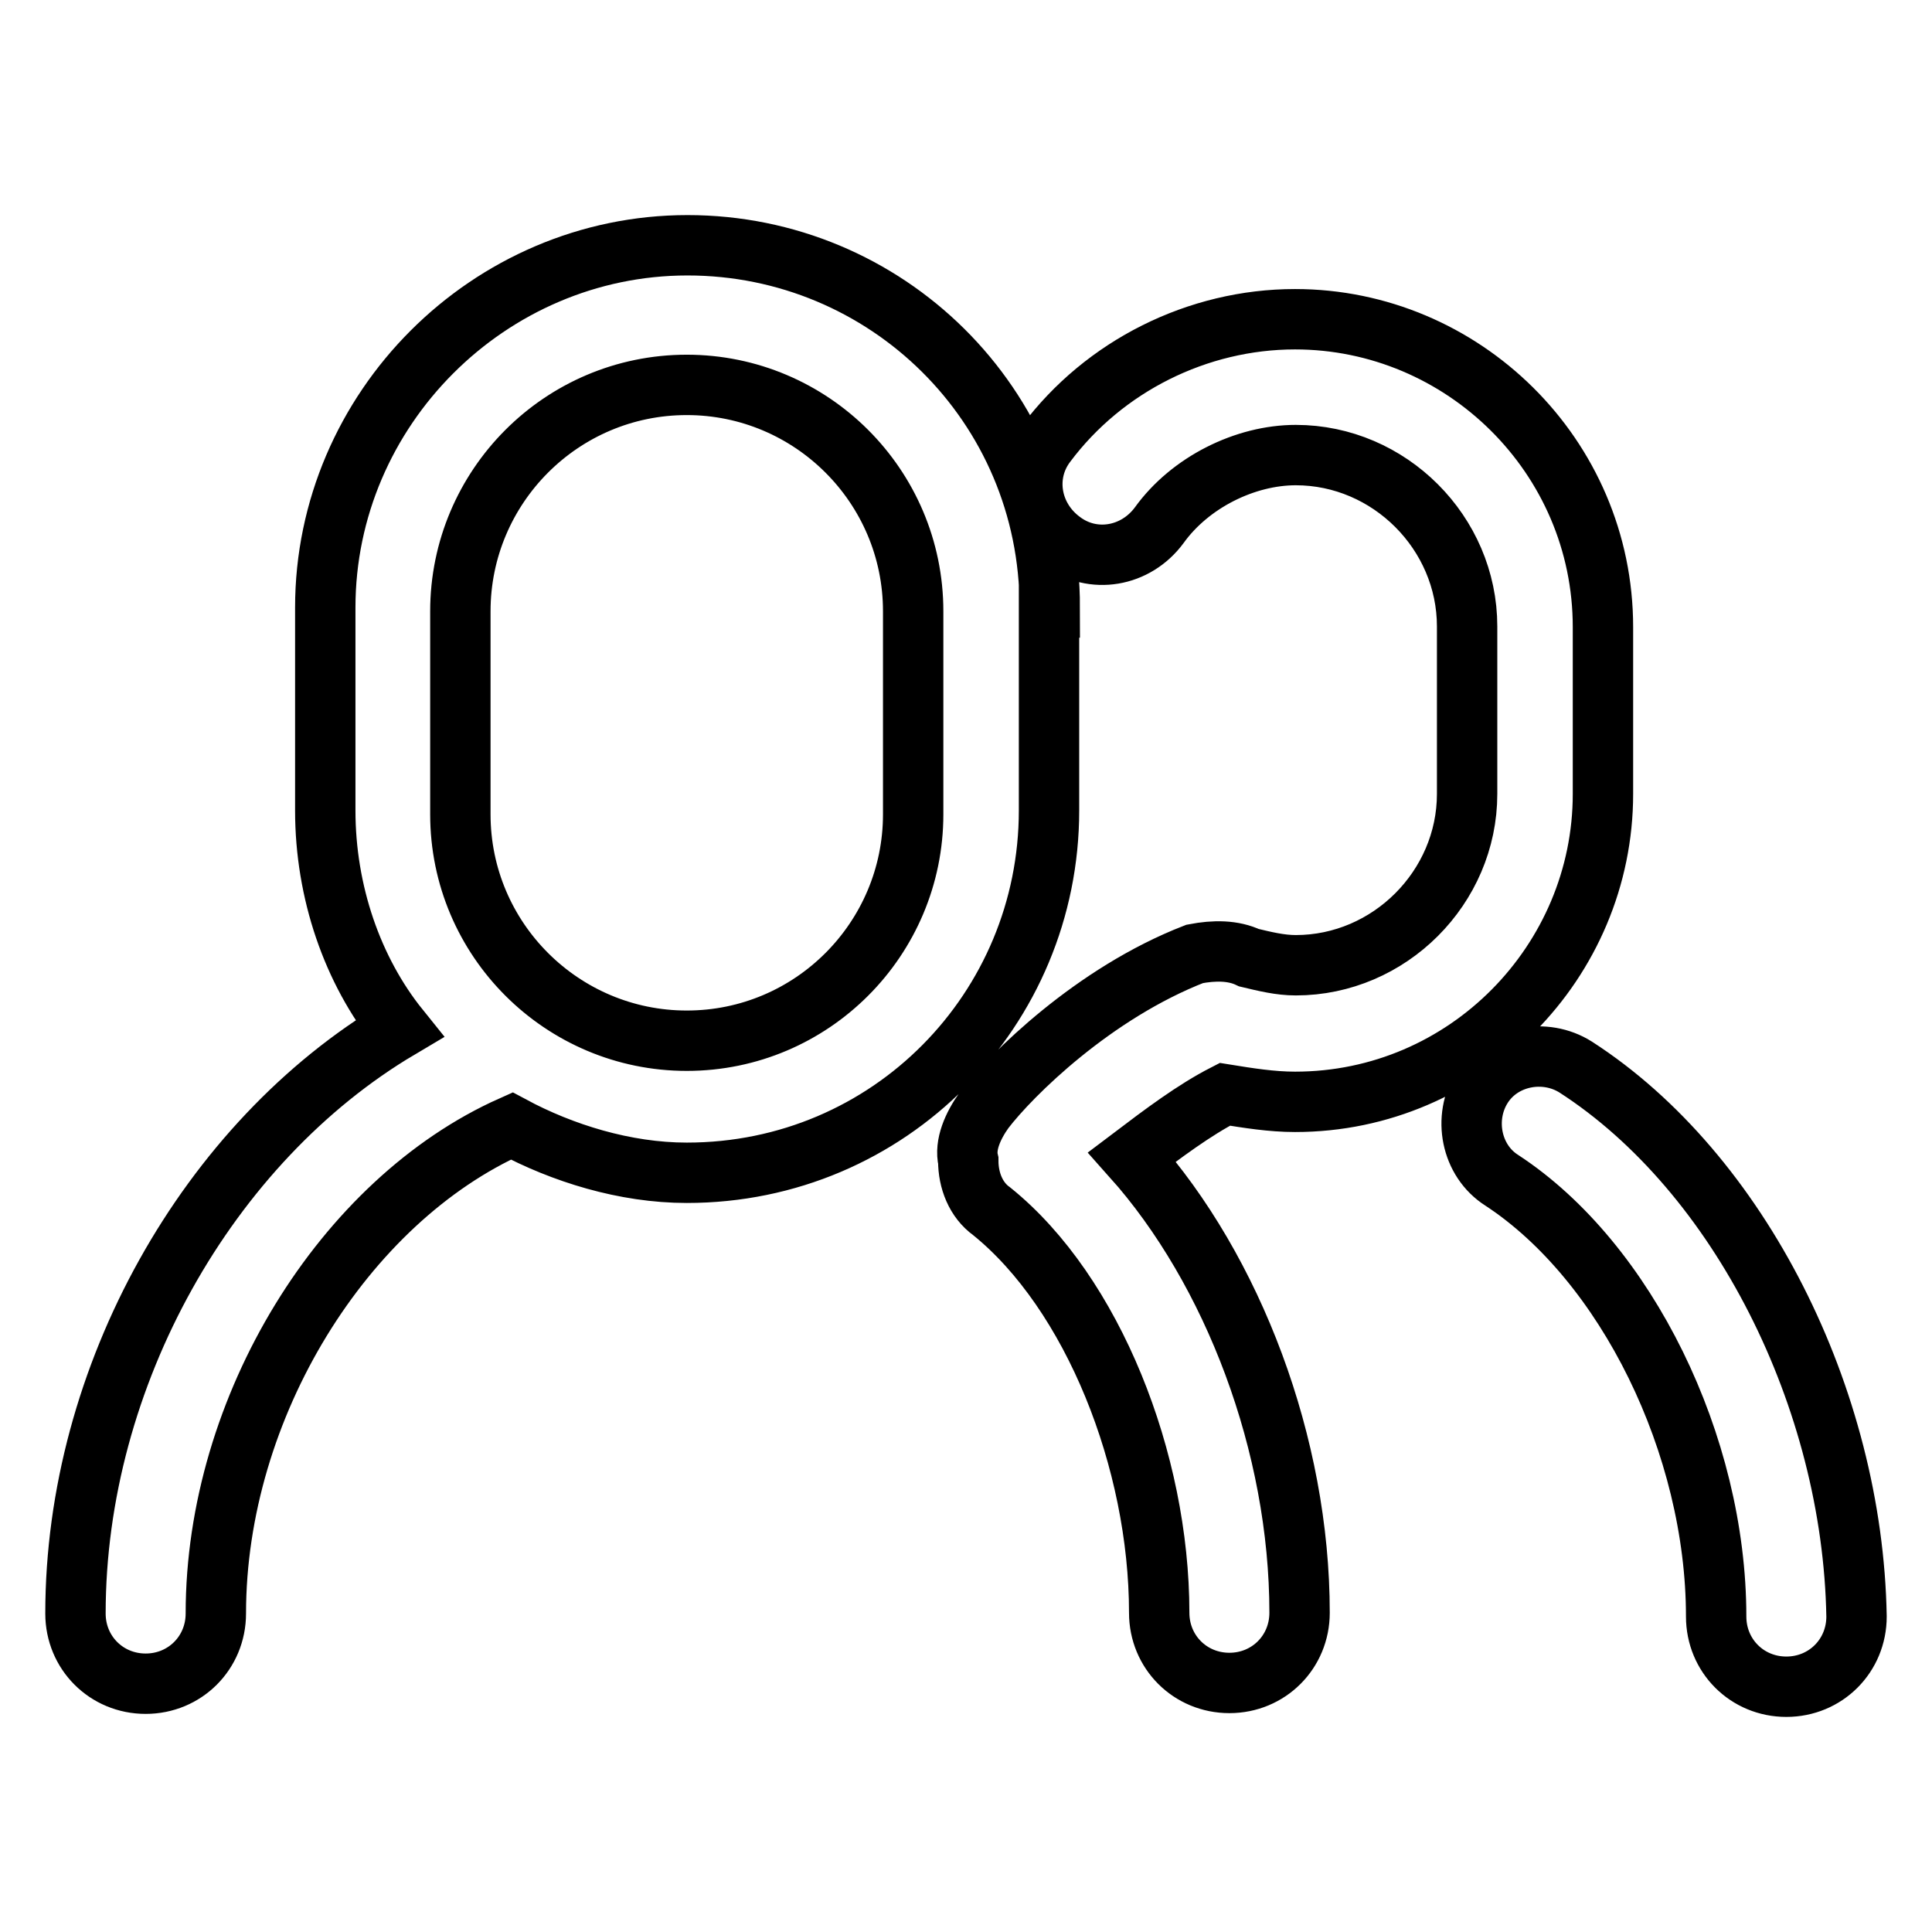 <?xml version="1.0" encoding="utf-8"?>
<!-- Svg Vector Icons : http://www.onlinewebfonts.com/icon -->
<!DOCTYPE svg PUBLIC "-//W3C//DTD SVG 1.1//EN" "http://www.w3.org/Graphics/SVG/1.1/DTD/svg11.dtd">
<svg version="1.1" xmlns="http://www.w3.org/2000/svg" xmlns:xlink="http://www.w3.org/1999/xlink" x="0px" y="0px" viewBox="0 0 256 256" enable-background="new 0 0 256 256" xml:space="preserve">
<g> <path stroke-width="8" fill-opacity="0" stroke="#000000"  d="M139.1,80.5c0-26.9-21.7-48-48-48c-26.3,0-48,21.7-48,48v26.9c0,10.8,3.6,21.2,9.8,28.9 c-25.3,15-42.9,46-42.9,77.5c0,5.2,4.1,9.3,9.3,9.3c5.2,0,9.3-4.1,9.3-9.3c0-27.4,17-54.7,39.2-64.6c6.7,3.6,15,6.2,23.2,6.2 c26.9,0,48-21.7,48-48V80.5z M121,107.9c0,16.5-13.4,30-30,30c-16.5,0-30-13.4-30-30V81c0-16.5,13.4-30,30-30c16.5,0,30,13.4,30,30 V107.9z M208.8,141.4c-4.1-2.6-9.8-1.5-12.4,2.6c-2.6,4.1-1.5,9.8,2.6,12.4c16.5,10.8,28.4,35.1,28.4,57.8c0,5.2,4.1,9.3,9.3,9.3 c5.2,0,9.3-4.1,9.3-9.3C245.5,185.3,230.5,155.4,208.8,141.4z M162.3,145c3.1,0.5,6.2,1,9.3,1c22.7,0,40.8-18.6,40.8-40.8V83.1 c0-22.7-18.6-40.8-40.8-40.8c-12.9,0-25.3,6.2-33,16.5c-3.1,4.1-2.1,9.8,2.1,12.9c4.1,3.1,9.8,2.1,12.9-2.1 c4.1-5.7,11.4-9.3,18.1-9.3c12.4,0,22.7,10.3,22.7,22.7v22.2c0,12.4-10.3,22.7-22.7,22.7c-2.1,0-4.1-0.5-6.2-1 c-2.1-1-4.6-1-7.2-0.5c-13.4,5.2-24.3,16-27.9,20.7c-1.5,2.1-2.6,4.6-2.1,6.7c0,2.6,1,5.2,3.1,6.7c13.4,10.8,22.2,33.1,22.2,53.2 c0,5.2,4.1,9.3,9.3,9.3c5.2,0,9.3-4.1,9.3-9.3c0-22.2-8.8-45.4-22.2-60.4C154.1,150.2,158.2,147.1,162.3,145z"/></g>
</svg>